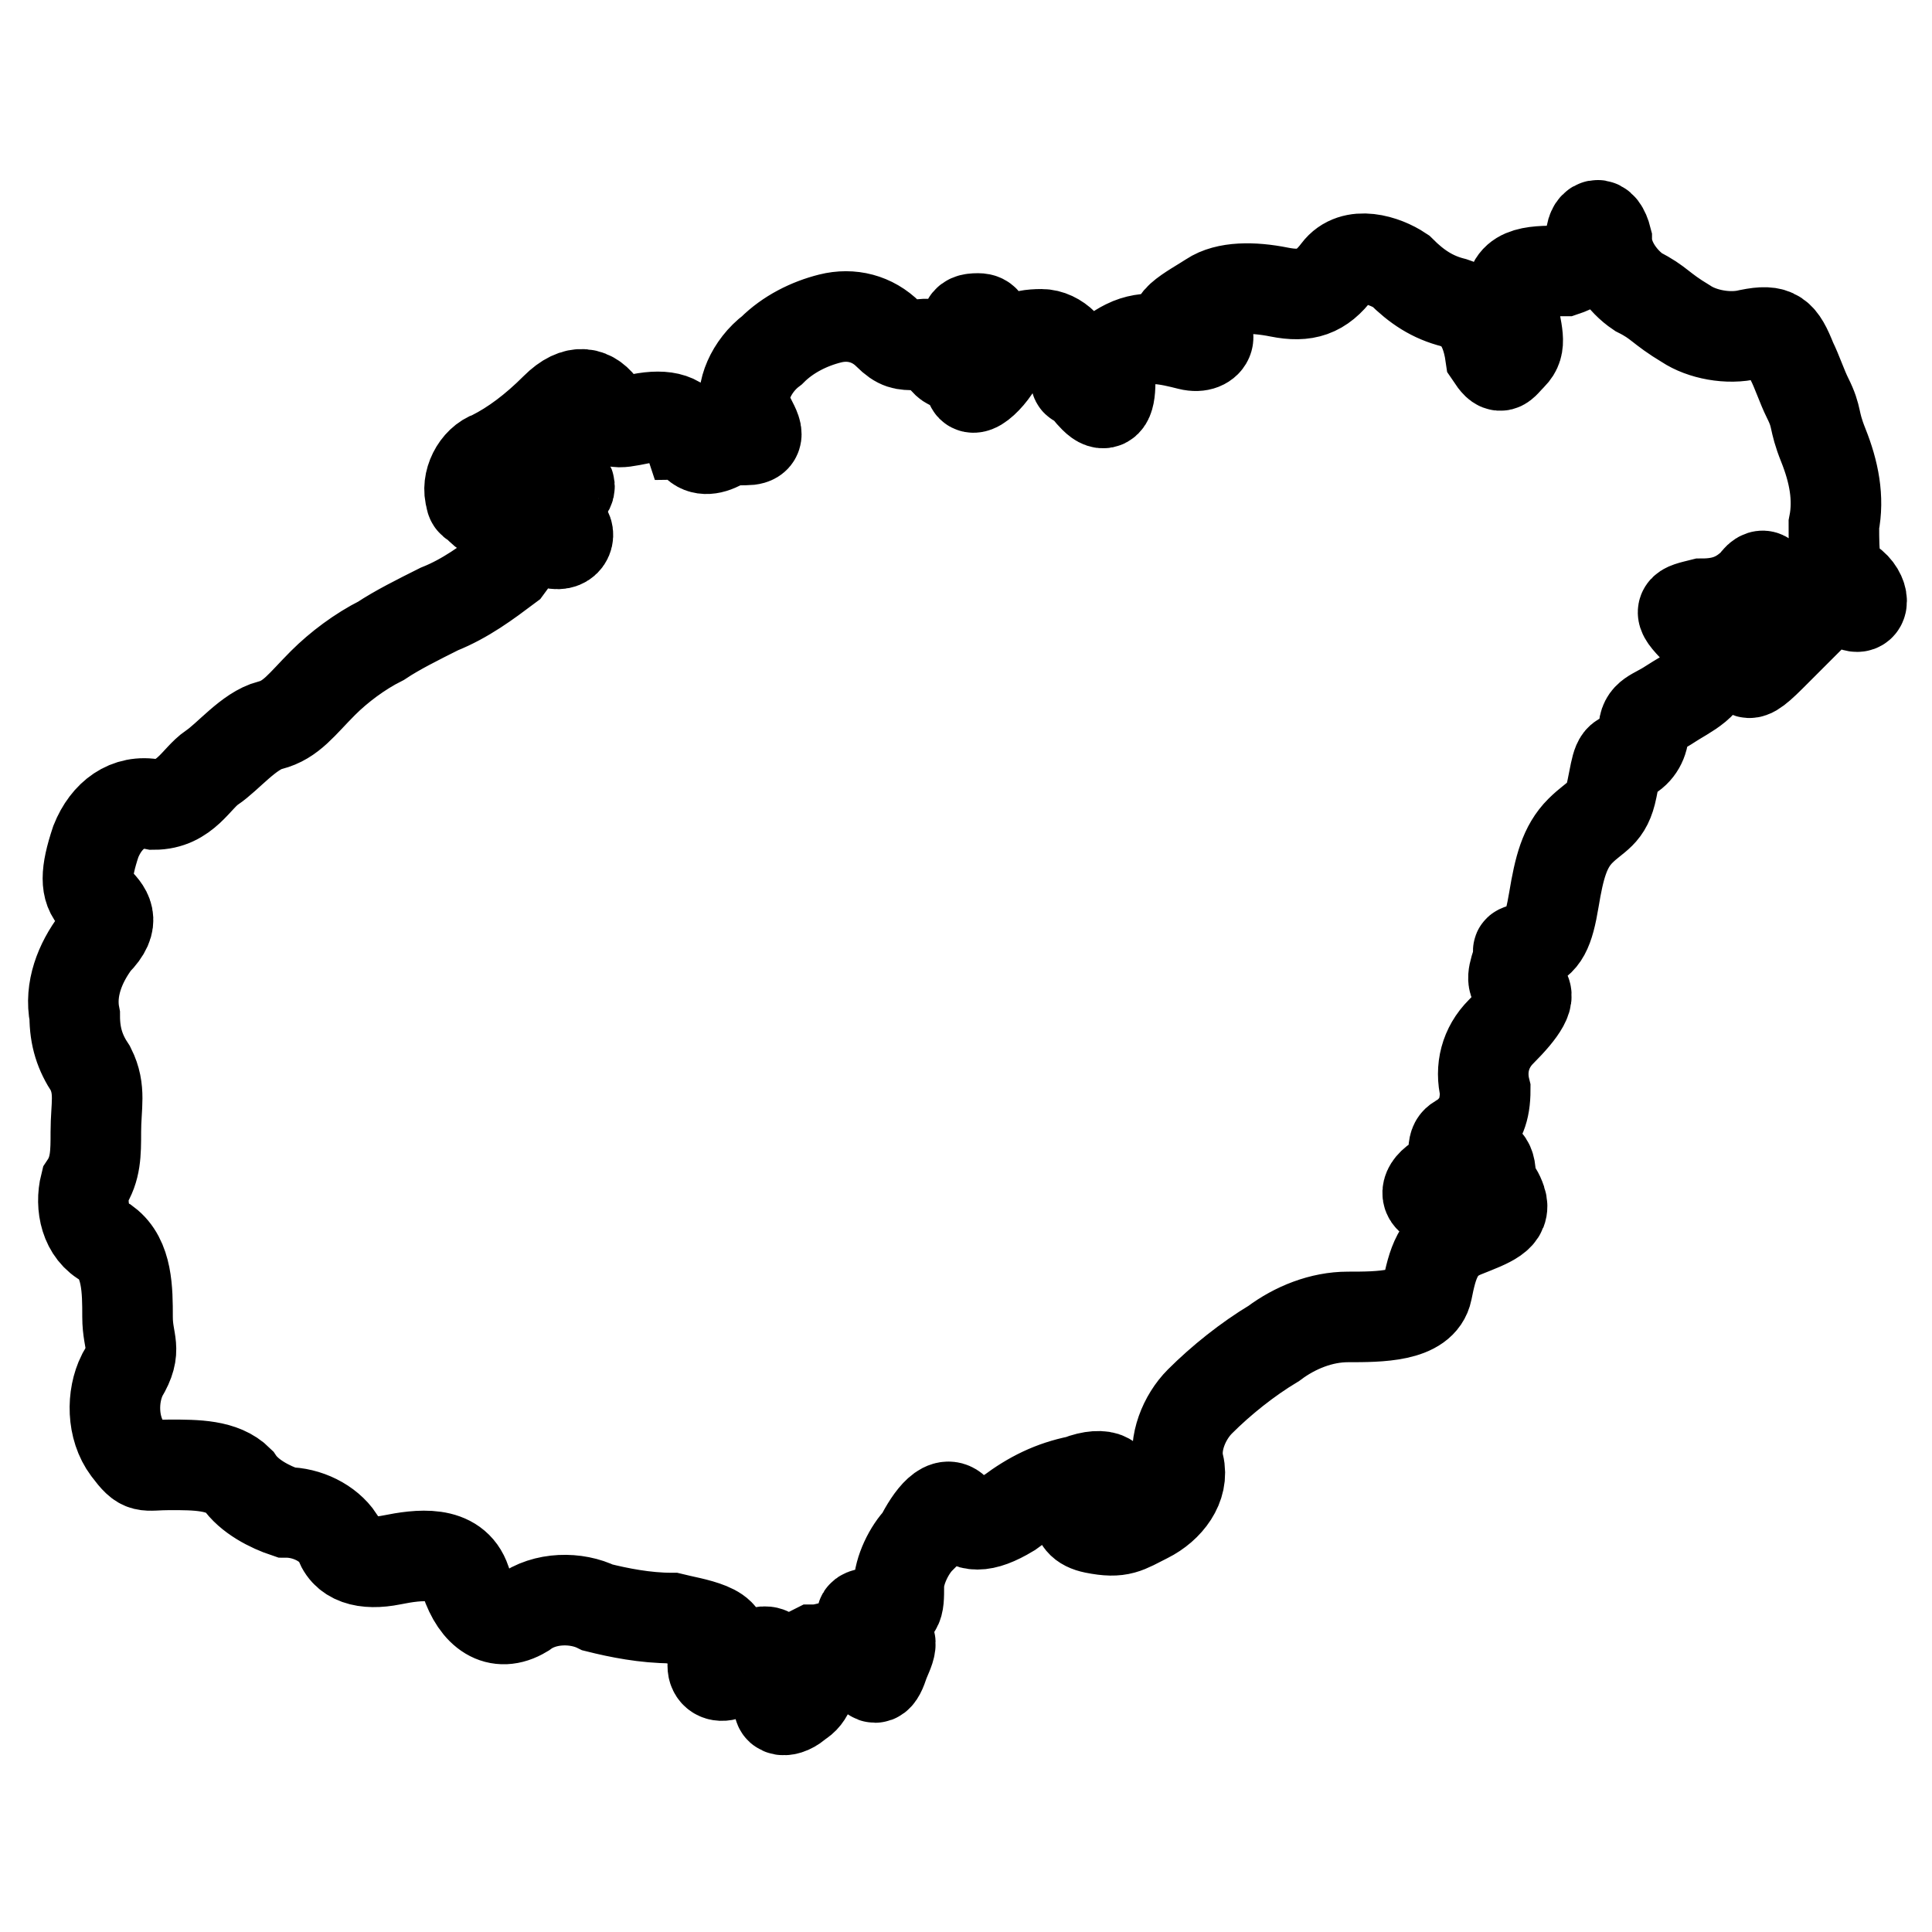 <?xml version="1.0" encoding="utf-8"?>
<!-- Svg Vector Icons : http://www.onlinewebfonts.com/icon -->
<!DOCTYPE svg PUBLIC "-//W3C//DTD SVG 1.1//EN" "http://www.w3.org/Graphics/SVG/1.1/DTD/svg11.dtd">
<svg version="1.1" xmlns="http://www.w3.org/2000/svg" xmlns:xlink="http://www.w3.org/1999/xlink" x="0px" y="0px" viewBox="0 0 256 256" enable-background="new 0 0 256 256" xml:space="preserve">
<g> <path stroke-width="12" fill-opacity="0" stroke="#000000"  d="M75,70.2c0.7,0.7,0,2.8-2.8,1.4c-2.8-1.4-2.8,0.7-4.9,3.5c-2.8,2.1-5.6,4.2-9.1,5.6 c-2.8,1.4-5.6,2.8-7.7,4.2c-2.8,1.4-5.6,3.5-7.7,5.6c-2.8,2.8-4.2,4.9-7,5.6c-2.8,0.7-5.6,4.2-7.7,5.6c-2.1,1.4-3.5,4.9-7.7,4.9 c-3.5-0.7-6.3,1.4-7.7,4.9c-1.4,4.2-1.4,6.3,0,7.7c1.4,1.4,2.8,2.8,0,5.6c-2.1,2.8-3.5,6.3-2.8,9.8c0,2.8,0.7,4.9,2.1,7 c1.4,2.8,0.7,4.9,0.7,8.4c0,2.8,0,4.9-1.4,7c-0.7,2.8,0,6.3,2.8,7.7c2.8,2.1,2.8,6.3,2.8,9.8c0,3.5,1.4,4.2-0.7,7.7 c-1.4,2.8-1.4,7,0.7,9.8c2.1,2.8,2.1,2.1,5.6,2.1c3.5,0,7,0,9.1,2.1c1.4,2.1,4.2,3.5,6.3,4.2c2.8,0,5.6,1.4,7,3.5 c0.7,2.8,3.5,3.5,7,2.8c3.5-0.7,8.4-1.4,9.8,2.8c1.4,4.2,4.2,6.3,7.7,4.2c2.8-2.1,7-2.1,9.8-0.7c2.8,0.7,6.3,1.4,9.8,1.4 c2.8,0.7,8.4,1.4,6.3,4.2c-2.1,2.8,0,4.9,2.8,2.1c2.8-2.8,4.9-2.1,4.2,0c-0.7,2.1,2.8,2.1,1.4,4.2c-1.4,2.1,0.7,2.1,2.1,0.7 c1.4-0.7,2.1-2.8,1.4-4.2c-0.7-2.1-0.7-2.1,0.7-2.8c1.4,0,2.8-0.7,4.2-0.7c2.1-0.7,2.1,0.7,2.8,2.8c0.7,2.1,1.4,2.1,2.1,0 c0.7-2.1,2.1-3.5-0.7-4.9c-2.8-1.4-2.8-2.1,0-2.1s2.8-0.7,2.8-3.5c0-2.1,1.4-4.9,2.8-6.3c1.4-2.8,3.5-5.6,4.9-3.5 c1.4,2.1,3.5,2.1,7,0c2.8-2.1,5.6-3.5,9.1-4.2c3.5-1.4,5.6,0,2.8,1.4c-2.8,1.4-4.2,4.2-0.7,4.9c3.5,0.7,4.2,0,7-1.4 c2.8-1.4,4.9-4.2,4.2-7c-0.7-2.8,0.7-6.3,2.8-8.4c2.8-2.8,6.3-5.6,9.8-7.7c2.8-2.1,6.3-3.5,9.8-3.5c4.2,0,9.8,0,10.5-3.5 s1.4-6.3,4.9-7.7c3.5-1.4,5.6-2.1,4.9-4.2c-0.7-2.1-1.4-1.4-1.4-3.5c0-2.1-1.4-2.8-2.1,0c-0.7,2.8,0,4.2-1.4,4.9 c-1.4,0.7-2.1-1.4-3.5-1.4c-1.4,0-2.1-1.4,0-2.8c2.1-1.4,2.1-1.4,2.1-3.5s0.7-1.4,2.1-2.8c1.4-1.4,2.1-2.8,2.1-5.6 c-0.7-2.8,0-5.6,2.1-7.7c2.8-2.8,4.2-4.9,2.8-5.6c-1.4-0.7-1.4-1.4-0.7-3.5s-0.7-1.4,1.4-2.1c2.1-0.7,2.8-2.1,3.5-6.3 c0.7-4.2,1.4-7,3.5-9.1c2.1-2.1,3.5-2.1,4.2-5.6c0.7-3.5,0.7-4.2,2.1-4.2c1.4-0.7,2.1-2.1,2.1-3.5c0-2.1,1.4-2.1,3.5-3.5 c2.1-1.4,5.6-2.8,4.9-5.6c-0.7-2.8,1.4-1.4-1.4-4.2c-2.8-2.8-2.1-2.8,0.7-3.5c2.8,0,4.9-0.7,7-2.8c1.4-2.1,2.1,0,1.4,1.4 c0,0.7-0.7,0.7-0.7,1.4c0,1.4-1.4,2.1-2.1,1.4c-2.8-0.7-2.1,1.4-0.7,4.2c1.4,2.8,0,5.6,4.2,1.4l6.3-6.3c1.4-2.1,2.8-1.4,4.2-0.7 c2.1,1.4,2.1-1.4,0-2.8c-2.1-1.4-2.1-3.5-2.1-7.7c0.7-3.5,0-7-1.4-10.5c-1.4-3.5-0.7-3.5-2.1-6.3c-0.7-1.4-1.4-3.5-2.1-4.9 c-1.4-3.5-2.1-4.2-5.6-3.5c-2.8,0.7-6.3,0-8.4-1.4c-3.5-2.1-3.5-2.8-6.3-4.2c-2.1-1.4-4.2-4.2-4.2-7c-0.7-2.8-2.1-2.1-2.1,0 c0,2.1-1.4,3.5-3.5,4.2h-0.7c-3.5,0-7,0-6.3,4.2c0.7,4.2,1.4,5.6,0,7c-1.4,1.4-1.4,2.1-2.8,0c-0.7-4.9-2.8-6.3-4.9-7 c-2.8-0.7-4.9-2.1-7-4.2c-2.1-1.4-6.3-2.8-8.4,0s-4.2,3.5-7.7,2.8c-3.5-0.7-7-0.7-9.1,0.7c-2.1,1.4-7.7,4.2-2.1,4.2 c2.8,0,2.1,2.8-0.7,2.1c-2.8-0.7-5.6-1.4-8.4,0c-2.8,1.4-2.1,2.1-2.1,4.9c0,2.8-0.7,3.5-2.1,2.1c-1.4-1.4-1.4-2.1-2.1-2.1 s0-0.7-0.7-2.1c0-2.1-2.1-4.2-4.2-4.2c-2.8,0-4.2,0.7-5.6,3.5s-4.9,5.6-3.5,1.4s2.8-7,0.7-7c-2.1,0-1.4,0.7-2.1,3.5 c-0.7,2.8-1.4,3.5-2.8,1.4c-1.4-2.1-2.1-1.4-3.5-1.4c-1.4,0-2.1,0-3.5-1.4c-2.1-2.1-4.9-2.8-7.7-2.1c-2.8,0.7-5.6,2.1-7.7,4.2 c-2.8,2.1-4.2,5.6-3.5,7.7s2.8,4.2,0,4.2c-1.4,0-2.1,0-3.5,0.7c-1.4,0.7-2.8,0.7-3.5-0.7c0,0,0-0.7-0.7-0.7 c-0.7-2.1-2.8-2.8-6.3-2.1c-3.5,0.7-3.5,0.7-4.9-1.4s-3.5-2.8-6.3,0c-2.8,2.8-5.6,4.9-8.4,6.3c-2.1,0.7-3.5,3.5-2.8,5.6 c0,0.7,0.7,0.7,0.7,0.7c1.4,2.1,4.2,2.8,7,0c0,0,1.4-0.7,2.8-2.1c1.4-1.4,3.5-0.7,2.1,0.7C73.6,66.7,74.3,69.5,75,70.2L75,70.2z"/></g>
</svg>